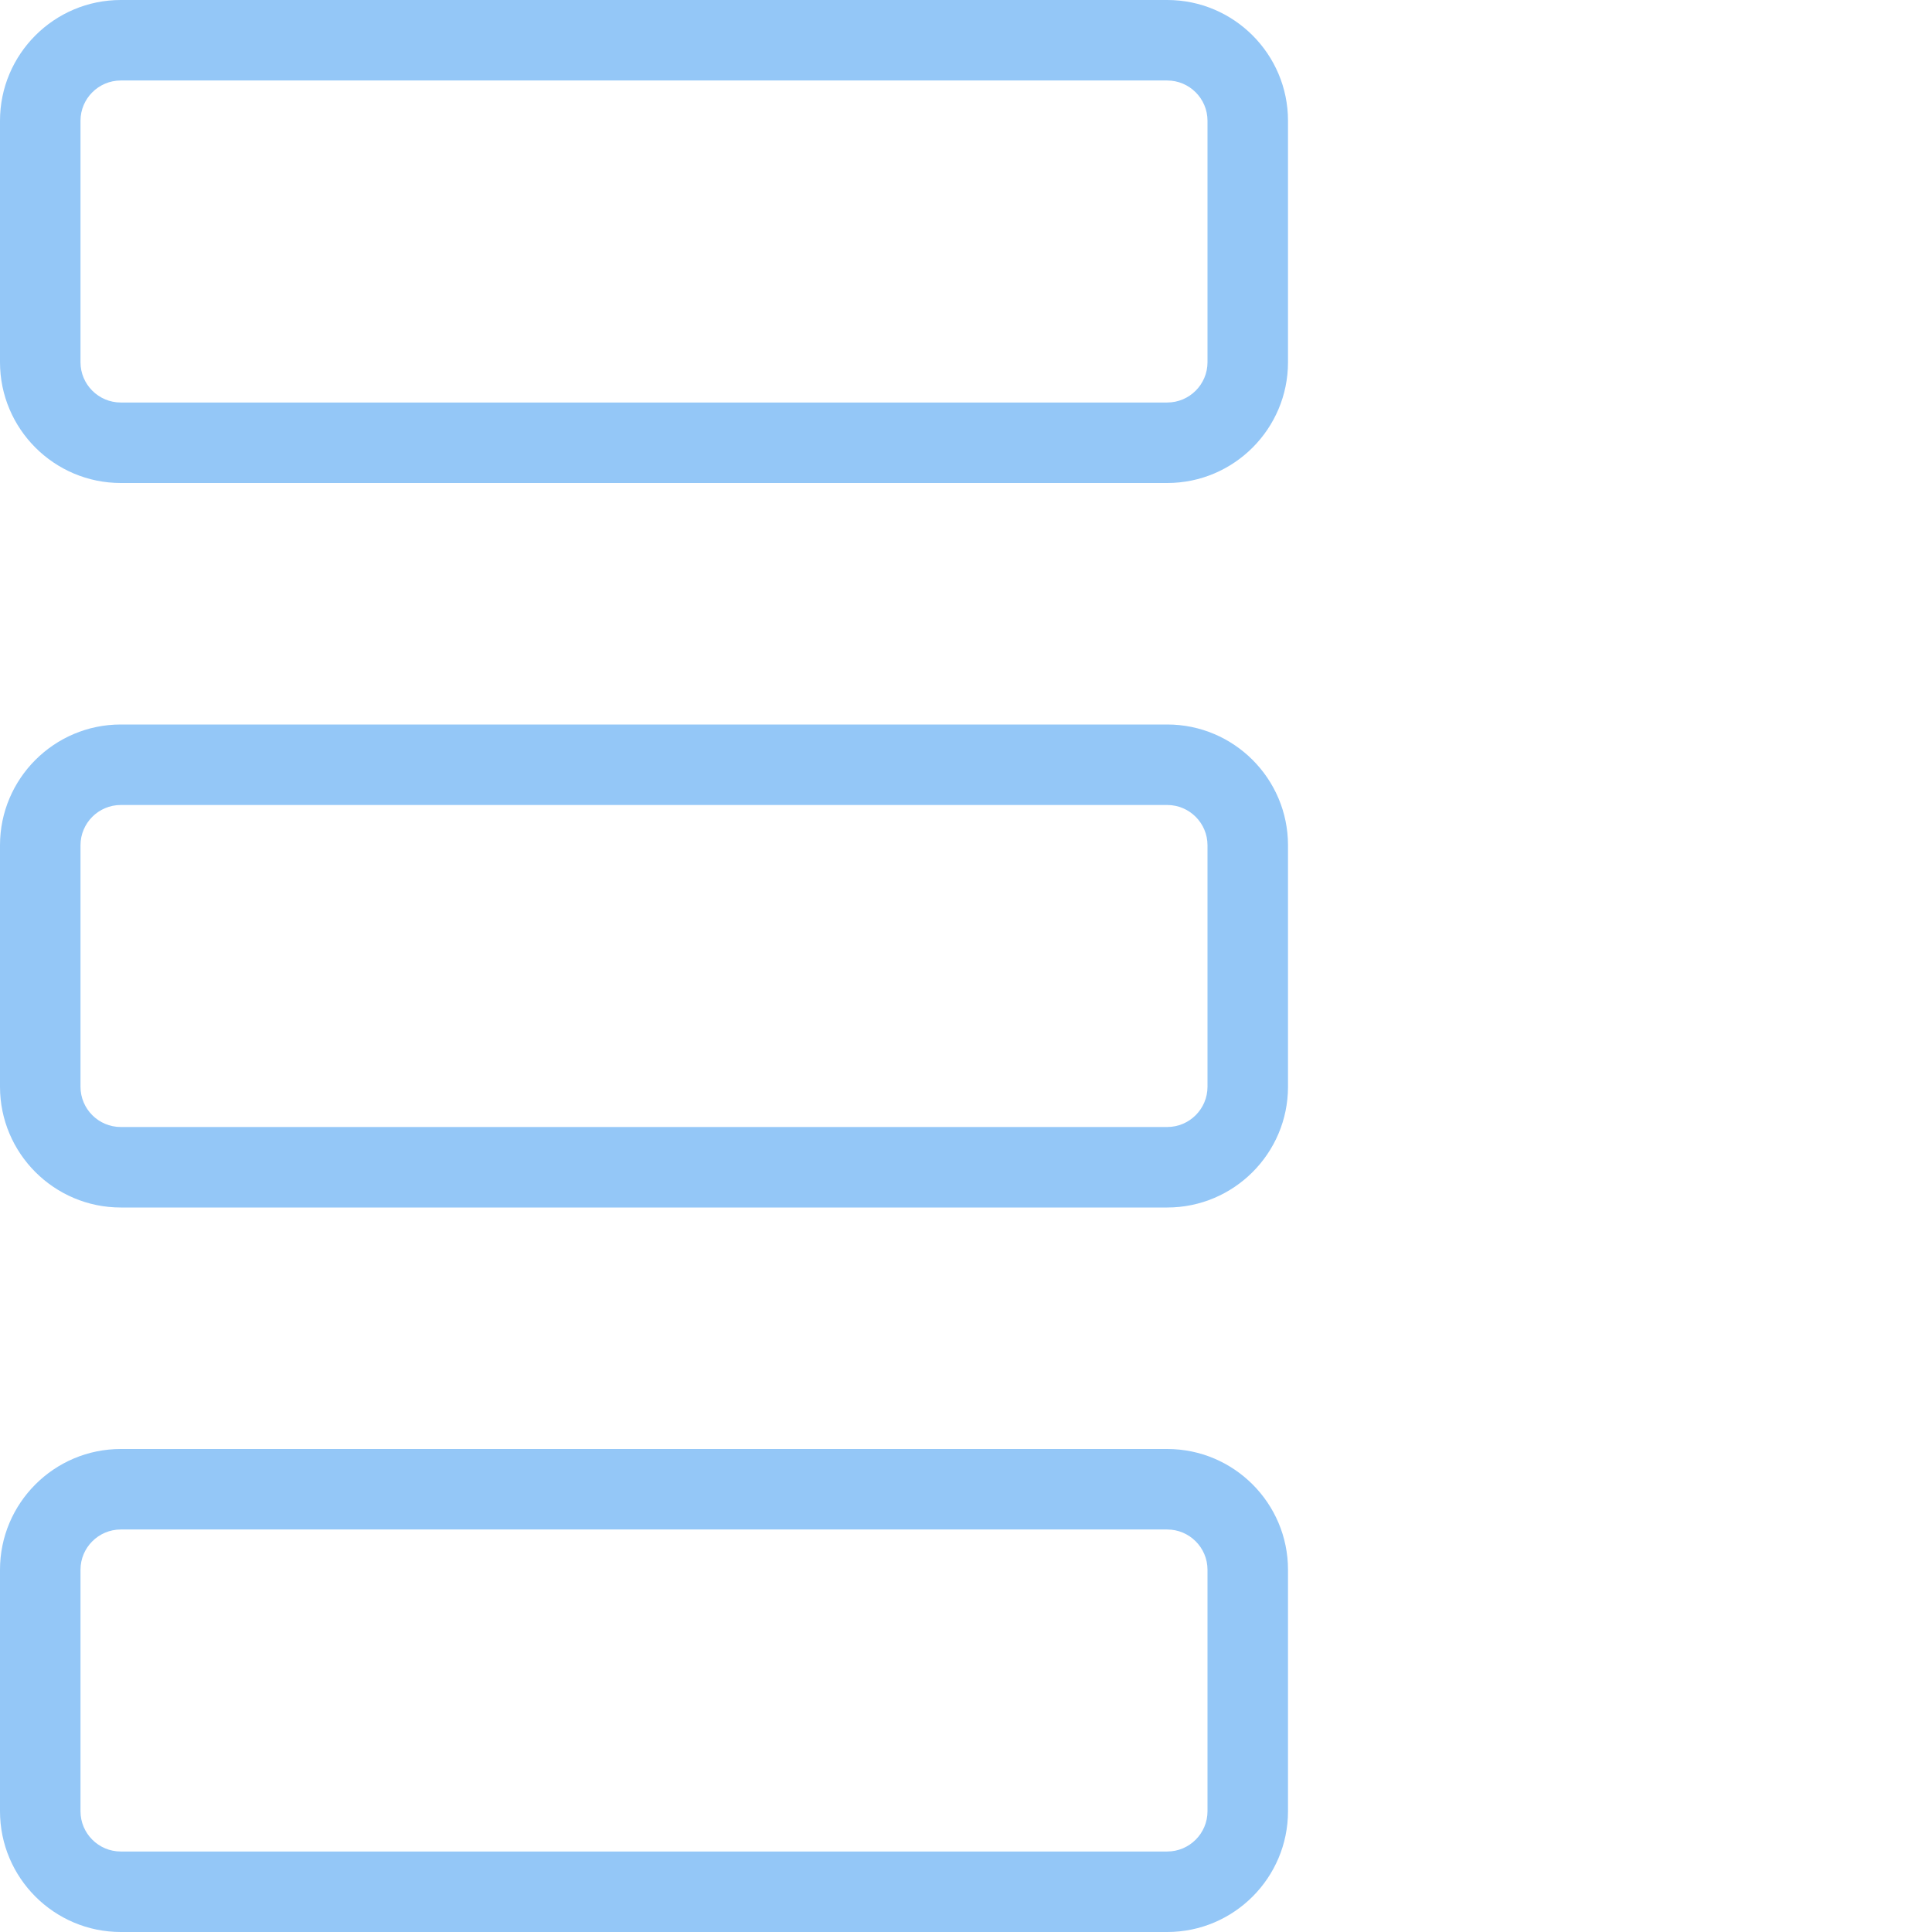 <?xml version="1.0" encoding="UTF-8"?> <svg xmlns="http://www.w3.org/2000/svg" width="512" height="512" viewBox="0 0 512 512" fill="none"> <g clip-path="url(#clip0)"> <path d="M309.333 512H32C14.357 512 0 497.643 0 480V416C0 398.357 14.357 384 32 384H309.333C326.976 384 341.333 398.357 341.333 416V480C341.333 497.643 326.976 512 309.333 512ZM32 405.333C26.112 405.333 21.333 410.133 21.333 416V480C21.333 485.867 26.112 490.667 32 490.667H309.333C315.221 490.667 320 485.867 320 480V416C320 410.133 315.221 405.333 309.333 405.333H32Z" fill="#94C7F7"></path> <path d="M309.333 320H32C14.357 320 0 305.643 0 288V224C0 206.357 14.357 192 32 192H309.333C326.976 192 341.333 206.357 341.333 224V288C341.333 305.643 326.976 320 309.333 320ZM32 213.333C26.112 213.333 21.333 218.133 21.333 224V288C21.333 293.867 26.112 298.667 32 298.667H309.333C315.221 298.667 320 293.867 320 288V224C320 218.133 315.221 213.333 309.333 213.333H32Z" fill="#94C7F7"></path> <path d="M309.333 128H32C14.357 128 0 113.643 0 96V32C0 14.357 14.357 0 32 0H309.333C326.976 0 341.333 14.357 341.333 32V96C341.333 113.643 326.976 128 309.333 128ZM32 21.333C26.112 21.333 21.333 26.133 21.333 32V96C21.333 101.867 26.112 106.667 32 106.667H309.333C315.221 106.667 320 101.867 320 96V32C320 26.133 315.221 21.333 309.333 21.333H32Z" fill="#94C7F7"></path> </g> <defs> <clipPath id="clip0"> <rect width="512" height="512" fill="white"></rect> </clipPath> </defs> </svg> 